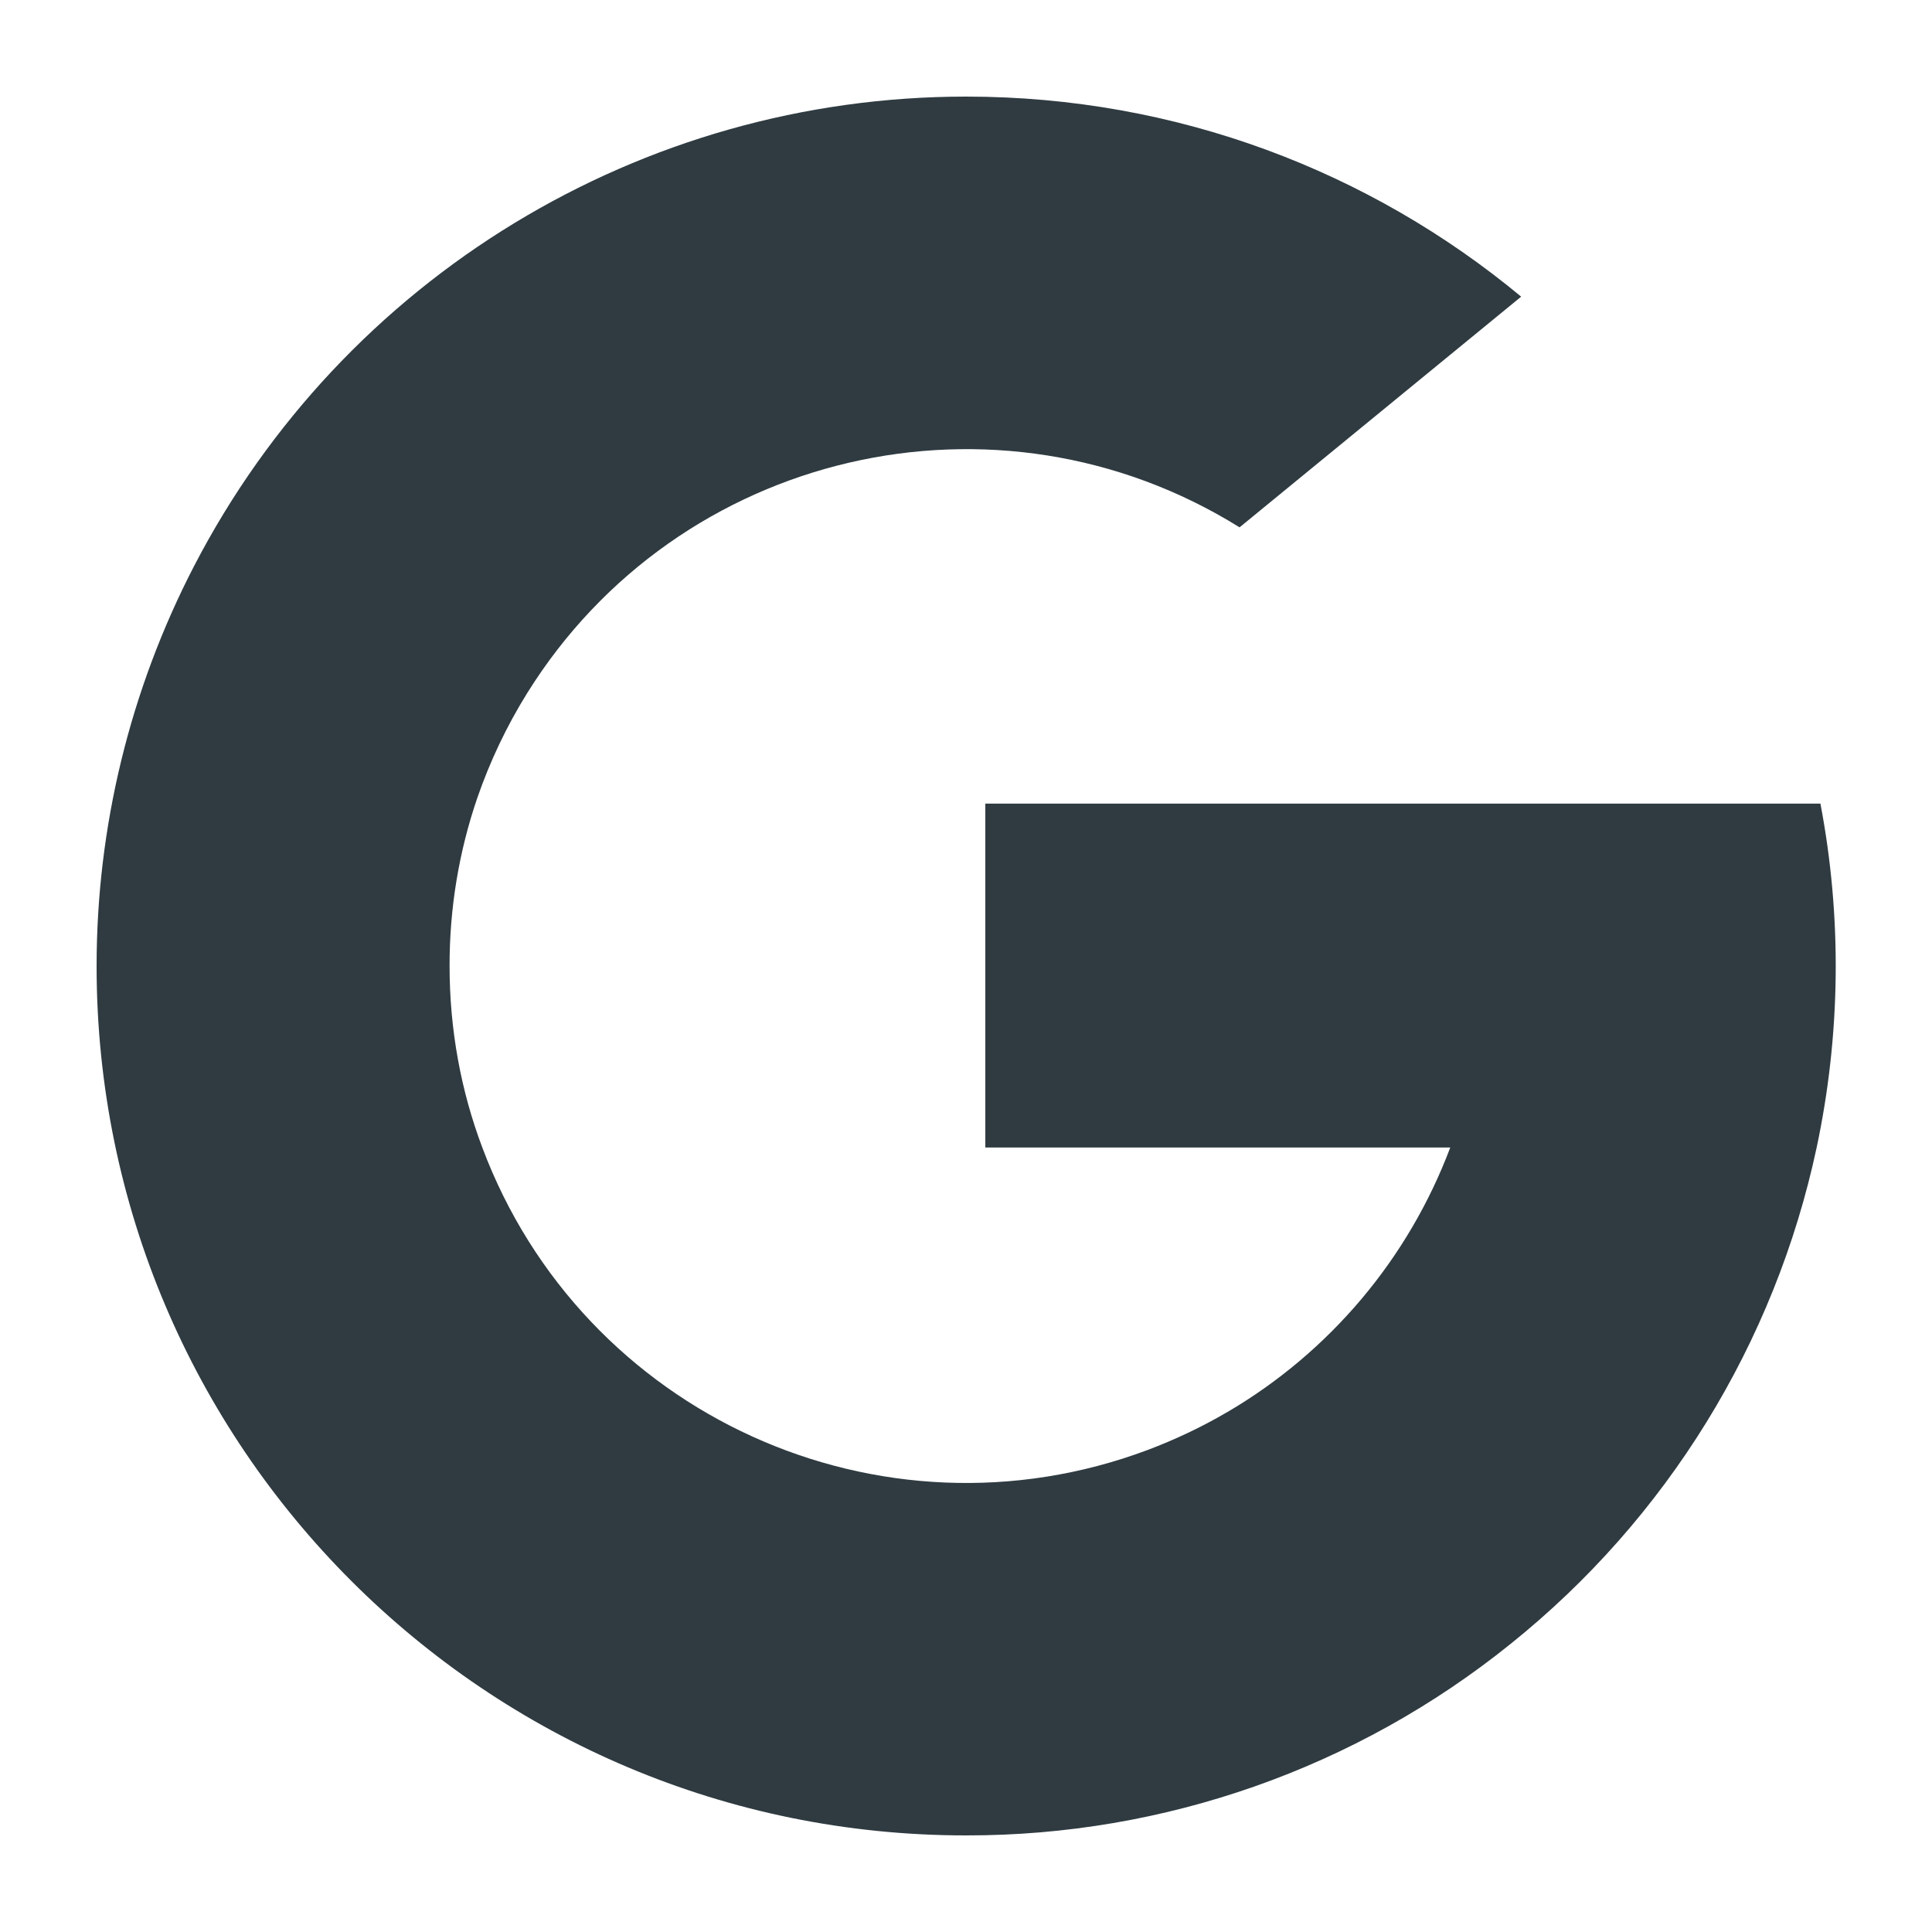 <svg width="20" height="20" viewBox="0 0 20 20" fill="none" xmlns="http://www.w3.org/2000/svg">
<path d="M4.941 8.26C4.749 8.82 4.653 9.408 4.654 10C4.654 10.66 4.772 11.293 4.992 11.877C6.029 14.645 9.113 16.047 11.881 15.01C12.166 14.902 12.442 14.772 12.704 14.618H12.705C13.766 13.996 14.58 13.029 15.013 11.879H10.2V8.319H18.845C19.069 9.496 19.055 10.706 18.806 11.879C18.373 13.906 17.254 15.721 15.637 17.018C14.041 18.304 12.052 19.003 10.003 19C5.033 19.003 1.003 14.976 1 10.007C0.999 8.564 1.345 7.142 2.009 5.86C3.556 2.874 6.639 0.998 10.003 1C12.186 1 14.189 1.778 15.747 3.071L12.832 5.459C10.322 3.896 7.021 4.665 5.458 7.174C5.245 7.516 5.072 7.881 4.941 8.26Z" fill="#2F3B41"/>
</svg>

